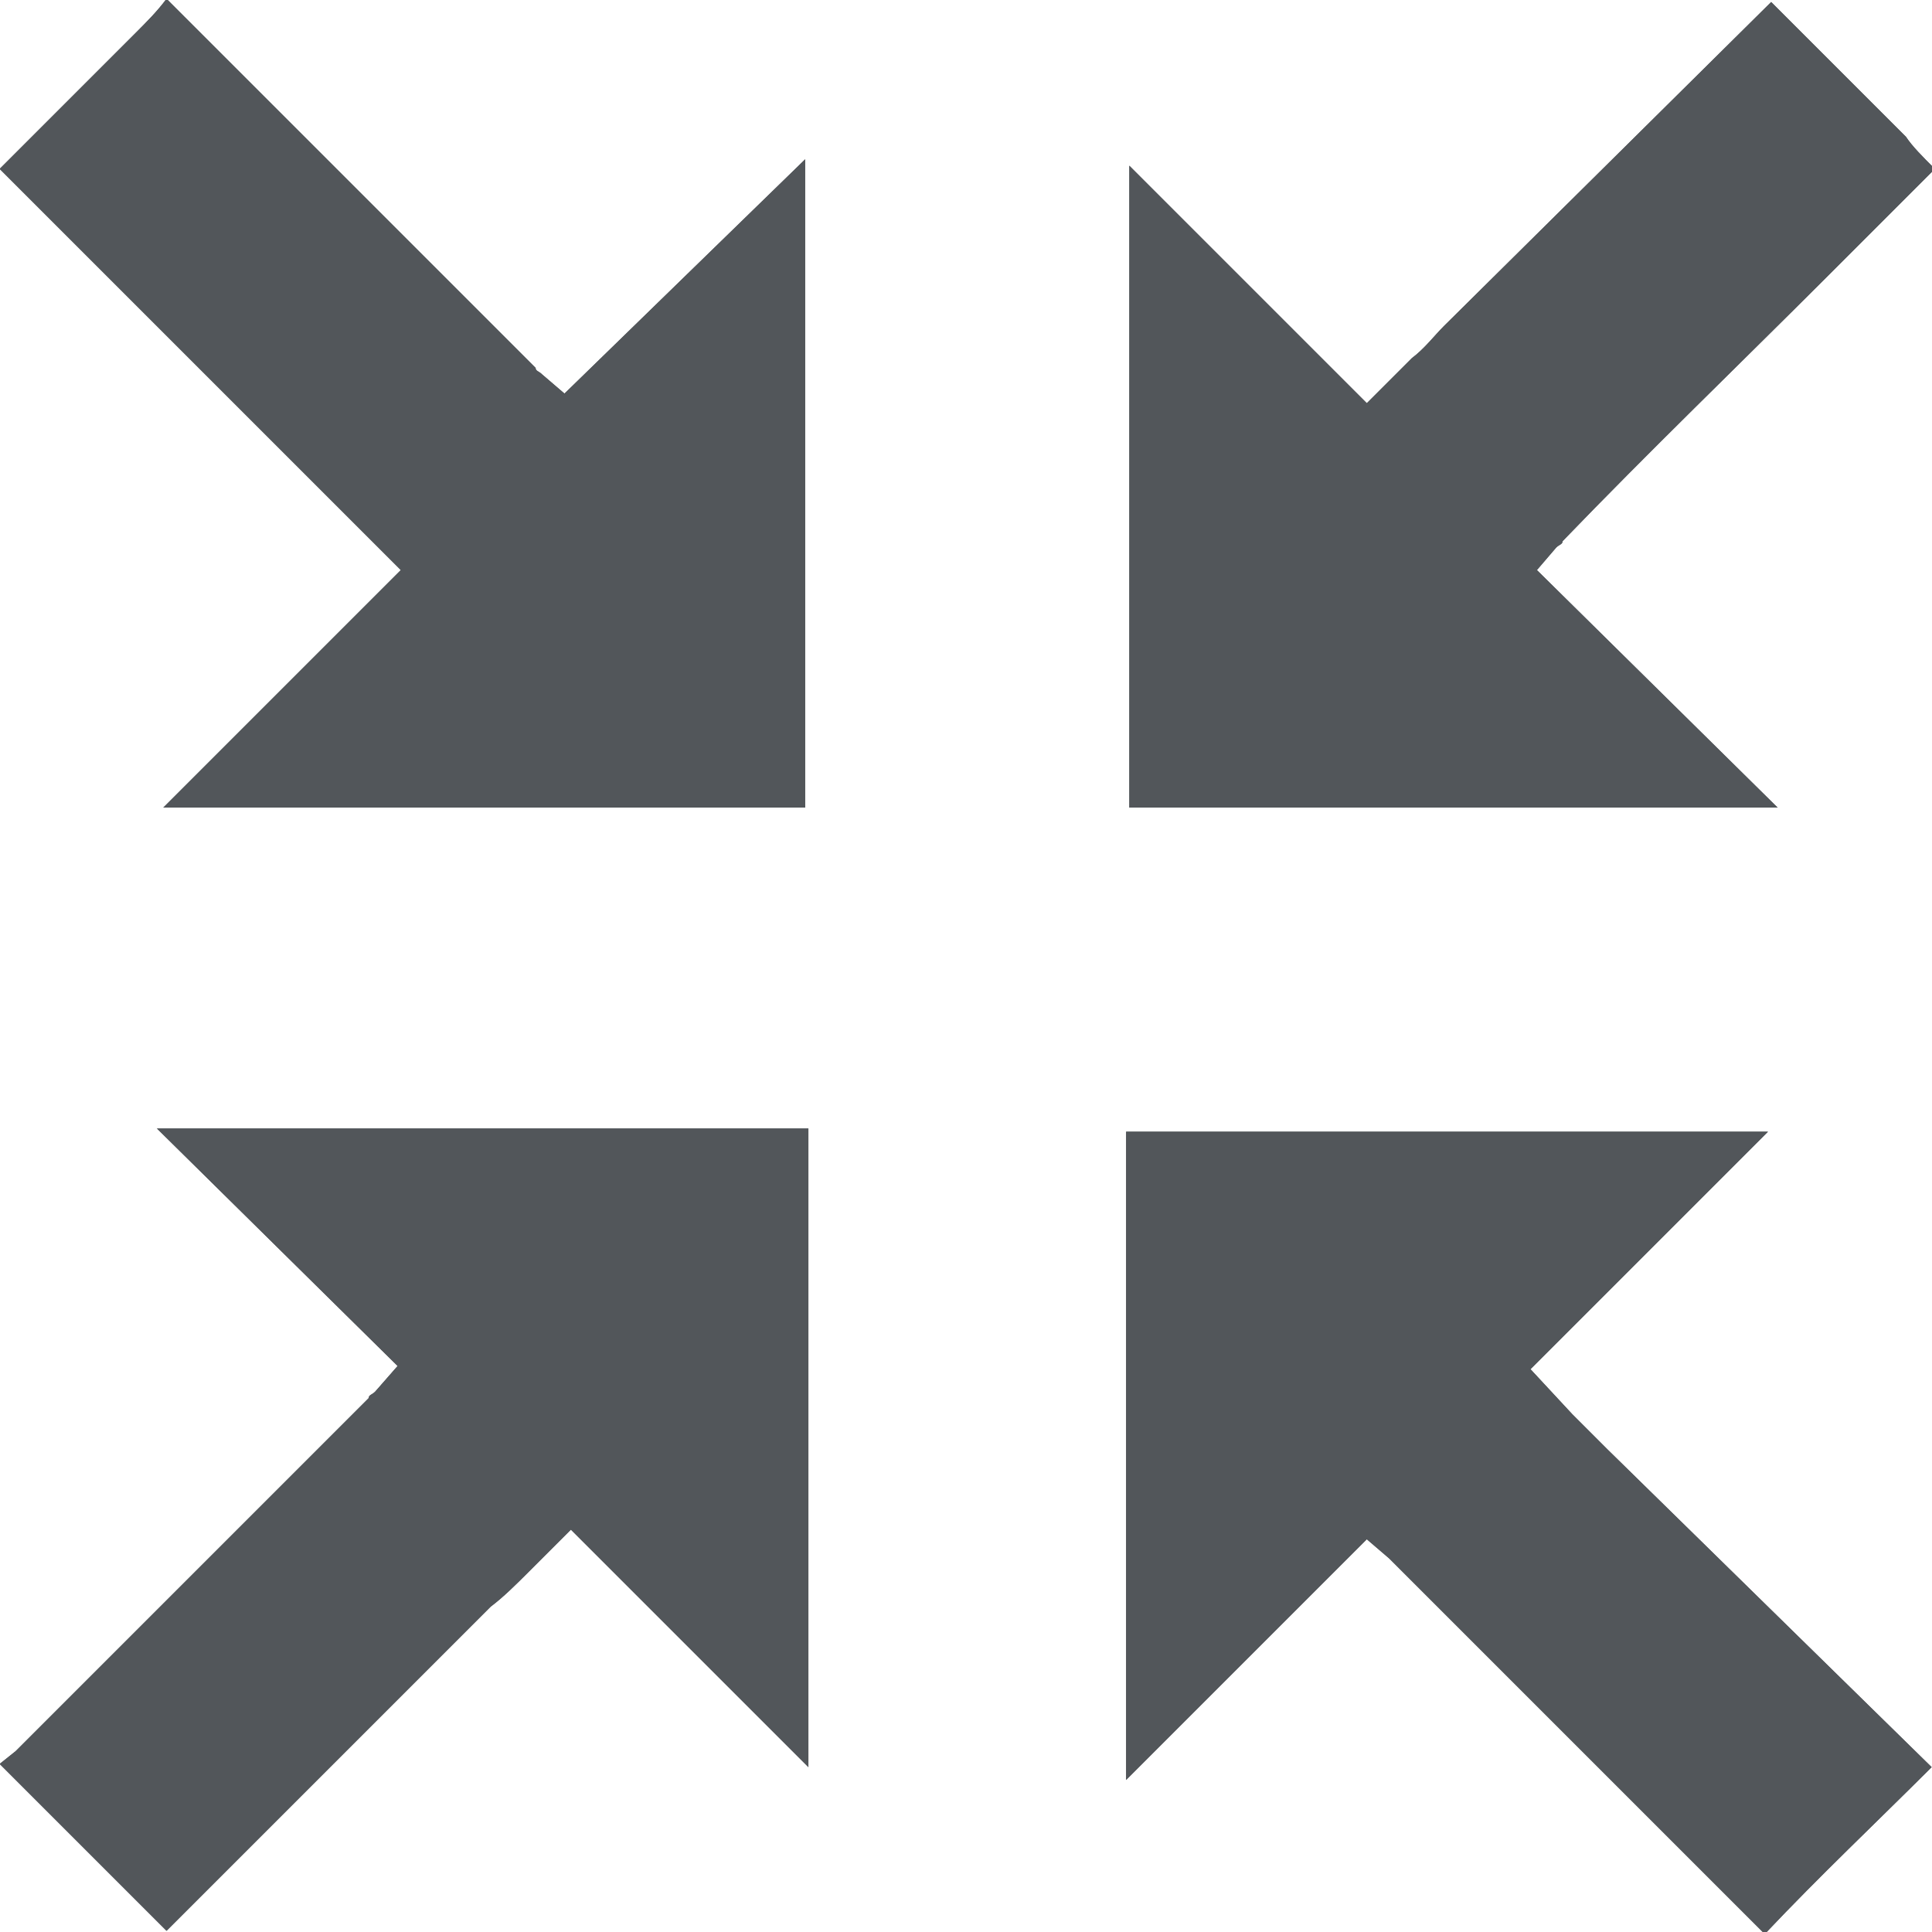<?xml version="1.0" encoding="utf-8"?>
<!-- Generator: Adobe Illustrator 27.4.1, SVG Export Plug-In . SVG Version: 6.00 Build 0)  -->
<svg version="1.1" id="Capa_1" xmlns="http://www.w3.org/2000/svg" xmlns:xlink="http://www.w3.org/1999/xlink" x="0px" y="0px"
	 viewBox="0 0 60.2 60.2" style="enable-background:new 0 0 60.2 60.2;" xml:space="preserve">
<style type="text/css">
	.st0{fill-rule:evenodd;clip-rule:evenodd;fill:#52565A;}
	.st1{fill:#52565A;}
</style>
<g id="Grupo_3340" transform="translate(-833.811 -3444.237)">
	<path class="st0" d="M894.1,3449.5l-0.6,0.6c-0.9,0.9-1.8,1.8-2.8,2.8c-2.7,2.7-5.5,5.4-8.2,8.2c0,0.1-0.1,0.1-0.2,0.2l-0.6,0.7
		l7.5,7.4h-20.2v-20l7.4,7.4l1.4-1.4c0.4-0.3,0.7-0.7,1-1l10.2-10.1c1.4,1.4,2.8,2.8,4.2,4.2
		C893.4,3448.8,893.7,3449.1,894.1,3449.5z"/>
	<g>
		<path class="st1" d="M894.1,3449.5l-0.6,0.6c-0.9,0.9-1.8,1.8-2.8,2.8c-2.7,2.7-5.5,5.4-8.2,8.2c0,0.1-0.1,0.1-0.2,0.2l-0.6,0.7
			l7.5,7.4h-20.2v-20l7.4,7.4l1.4-1.4c0.4-0.3,0.7-0.7,1-1l10.2-10.1c1.4,1.4,2.8,2.8,4.2,4.2
			C893.4,3448.8,893.7,3449.1,894.1,3449.5z"/>
	</g>
	<path class="st0" d="M858.9,3449.2v20.2h-20l7.4-7.4l-1.2-1.2c-0.4-0.4-0.8-0.8-1.2-1.2l-10.1-10.1c1.4-1.4,2.8-2.8,4.2-4.2
		c0.4-0.4,0.7-0.7,1-1.1l3.3,3.3c2.7,2.7,5.5,5.5,8.2,8.2c0,0.1,0.1,0.1,0.2,0.2l0.7,0.6L858.9,3449.2z"/>
	<g>
		<path class="st1" d="M858.9,3449.2v20.2h-20l7.4-7.4l-1.2-1.2c-0.4-0.4-0.8-0.8-1.2-1.2l-10.1-10.1c1.4-1.4,2.8-2.8,4.2-4.2
			c0.4-0.4,0.7-0.7,1-1.1l3.3,3.3c2.7,2.7,5.5,5.5,8.2,8.2c0,0.1,0.1,0.1,0.2,0.2l0.7,0.6L858.9,3449.2z"/>
	</g>
	<path class="st0" d="M859,3479.3v20l-7.4-7.4l-1.3,1.3c-0.4,0.4-0.8,0.8-1.2,1.1c-3.4,3.4-6.7,6.7-10.1,10.1c-1.3-1.3-2.7-2.7-4-4
		c-0.4-0.4-0.8-0.8-1.2-1.2l0.5-0.4c1-1,1.9-1.9,2.9-2.9c2.7-2.7,5.4-5.4,8.1-8.1c0-0.1,0.1-0.1,0.2-0.2l0.7-0.8l-7.5-7.4H859z"/>
	<g>
		<path class="st1" d="M859,3479.3v20l-7.4-7.4l-1.3,1.3c-0.4,0.4-0.8,0.8-1.2,1.1c-3.4,3.4-6.7,6.7-10.1,10.1c-1.3-1.3-2.7-2.7-4-4
			c-0.4-0.4-0.8-0.8-1.2-1.2l0.5-0.4c1-1,1.9-1.9,2.9-2.9c2.7-2.7,5.4-5.4,8.1-8.1c0-0.1,0.1-0.1,0.2-0.2l0.7-0.8l-7.5-7.4H859z"/>
	</g>
	<path class="st0" d="M894,3499.3c-1.7,1.7-3.5,3.4-5.2,5.2l-3.3-3.3c-2.7-2.7-5.4-5.4-8.1-8.1c-0.1-0.1-0.1-0.1-0.3-0.3l-0.7-0.6
		l-7.5,7.5v-20.2h20l-7.4,7.4l1.3,1.4c0.4,0.4,0.7,0.7,1.1,1.1L894,3499.3z"/>
	<g>
		<path class="st1" d="M894,3499.3c-1.7,1.7-3.5,3.4-5.2,5.2l-3.3-3.3c-2.7-2.7-5.4-5.4-8.1-8.1c-0.1-0.1-0.1-0.1-0.3-0.3l-0.7-0.6
			l-7.5,7.5v-20.2h20l-7.4,7.4l1.3,1.4c0.4,0.4,0.7,0.7,1.1,1.1L894,3499.3z"/>
	</g>
</g>
</svg>
